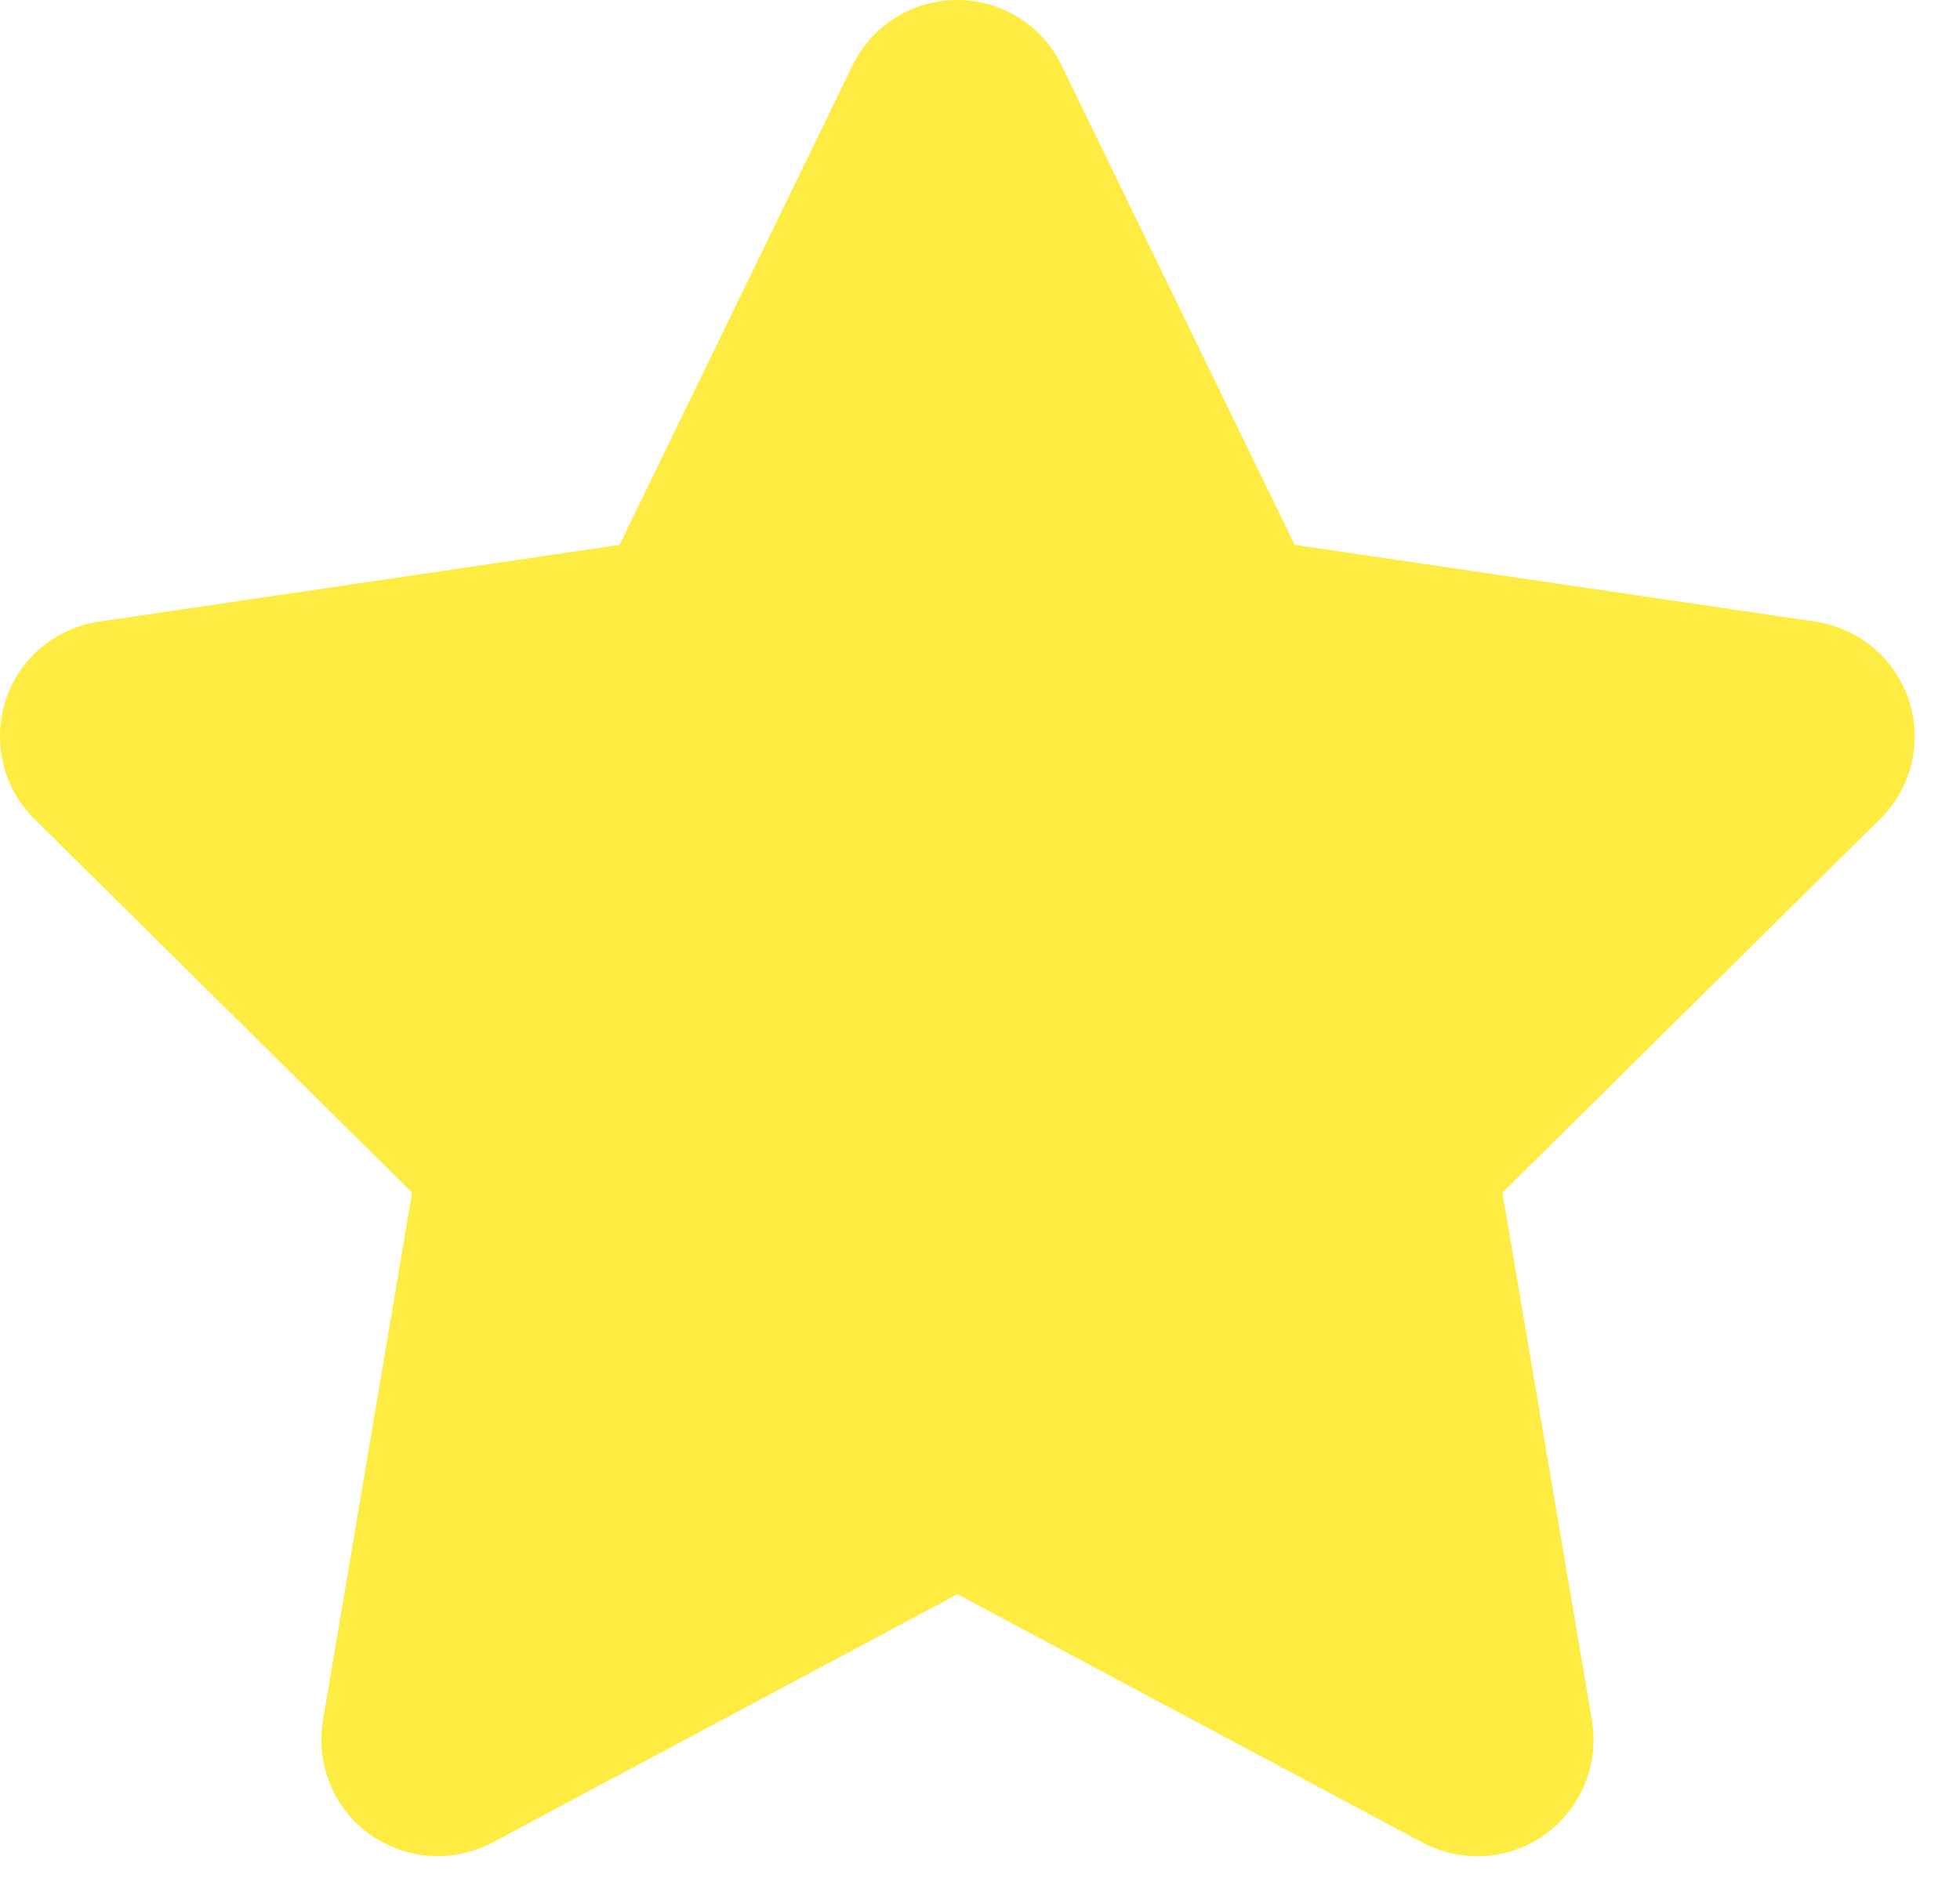 <svg width="31" height="30" viewBox="0 0 31 30" fill="none" xmlns="http://www.w3.org/2000/svg">
<path d="M16.789 1.032C16.485 0.401 15.843 0 15.138 0C14.432 0 13.796 0.401 13.486 1.032L9.799 8.62L1.563 9.835C0.875 9.939 0.301 10.42 0.089 11.08C-0.123 11.739 0.049 12.468 0.542 12.955L6.518 18.868L5.107 27.224C4.993 27.912 5.279 28.612 5.847 29.019C6.415 29.426 7.166 29.478 7.786 29.151L15.143 25.222L22.501 29.151C23.121 29.478 23.872 29.432 24.44 29.019C25.008 28.606 25.294 27.912 25.18 27.224L23.763 18.868L29.739 12.955C30.232 12.468 30.41 11.739 30.192 11.08C29.974 10.42 29.406 9.939 28.718 9.835L20.477 8.62L16.789 1.032Z" fill="#FFEC42"/>
</svg>
